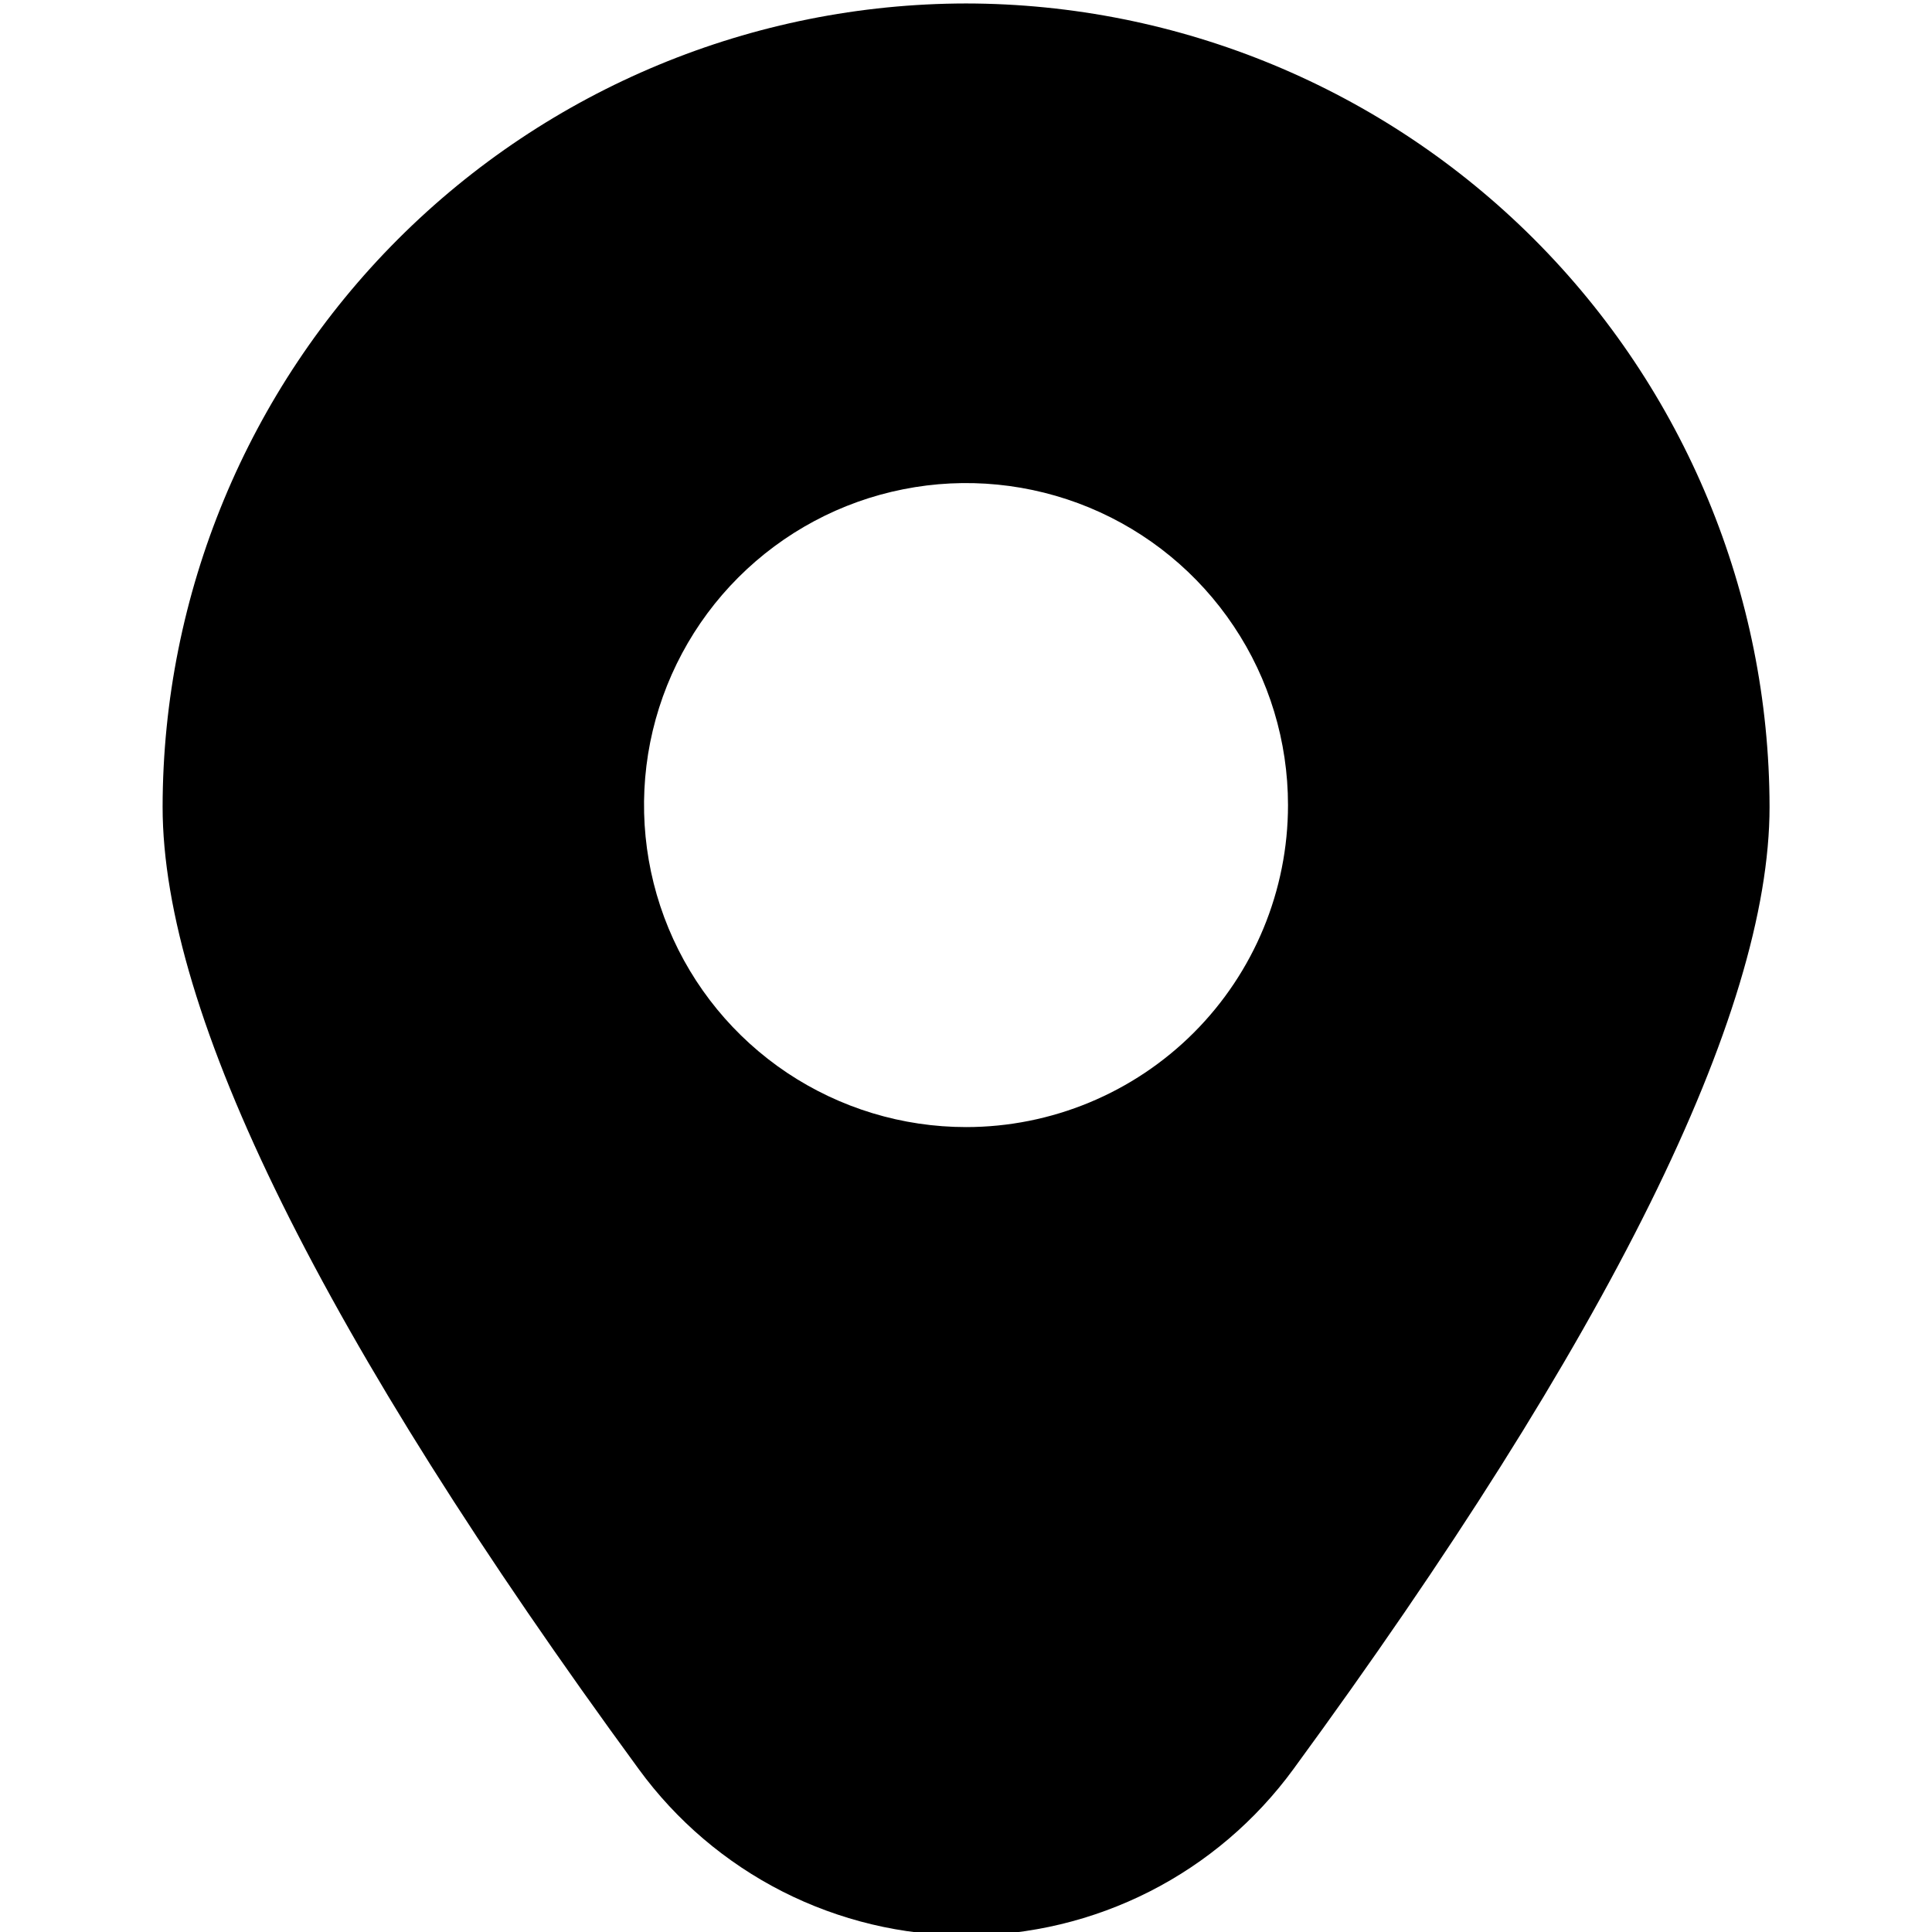 <svg width="24" height="24" viewBox="0 0 24 24" fill="none" xmlns="http://www.w3.org/2000/svg">
<g clip-path="url(#clip0_1308_11398)">
<path d="M12.001 0.043C9.354 0.046 6.818 1.098 4.946 2.969C3.075 4.84 2.023 7.377 2.02 10.023C2.02 12.593 4.01 16.615 7.935 21.977C8.402 22.617 9.014 23.138 9.72 23.497C10.427 23.856 11.208 24.043 12.001 24.043C12.793 24.043 13.574 23.856 14.281 23.497C14.988 23.138 15.599 22.617 16.067 21.977C19.991 16.615 21.982 12.593 21.982 10.023C21.978 7.377 20.926 4.84 19.055 2.969C17.183 1.098 14.647 0.046 12.001 0.043ZM12.001 14.001C11.209 14.001 10.436 13.766 9.778 13.327C9.12 12.887 8.608 12.263 8.305 11.532C8.002 10.801 7.923 9.997 8.077 9.221C8.232 8.445 8.613 7.732 9.172 7.173C9.732 6.613 10.444 6.232 11.22 6.078C11.996 5.923 12.8 6.003 13.531 6.305C14.262 6.608 14.887 7.121 15.326 7.779C15.766 8.436 16 9.21 16 10.001C16 11.062 15.579 12.079 14.829 12.829C14.079 13.579 13.061 14.001 12.001 14.001Z" fill="black"/>
</g>
<defs>
<clipPath id="clip0_1308_11398">
<rect width="24" height="24" fill="black"/>
</clipPath>
</defs>
</svg>

